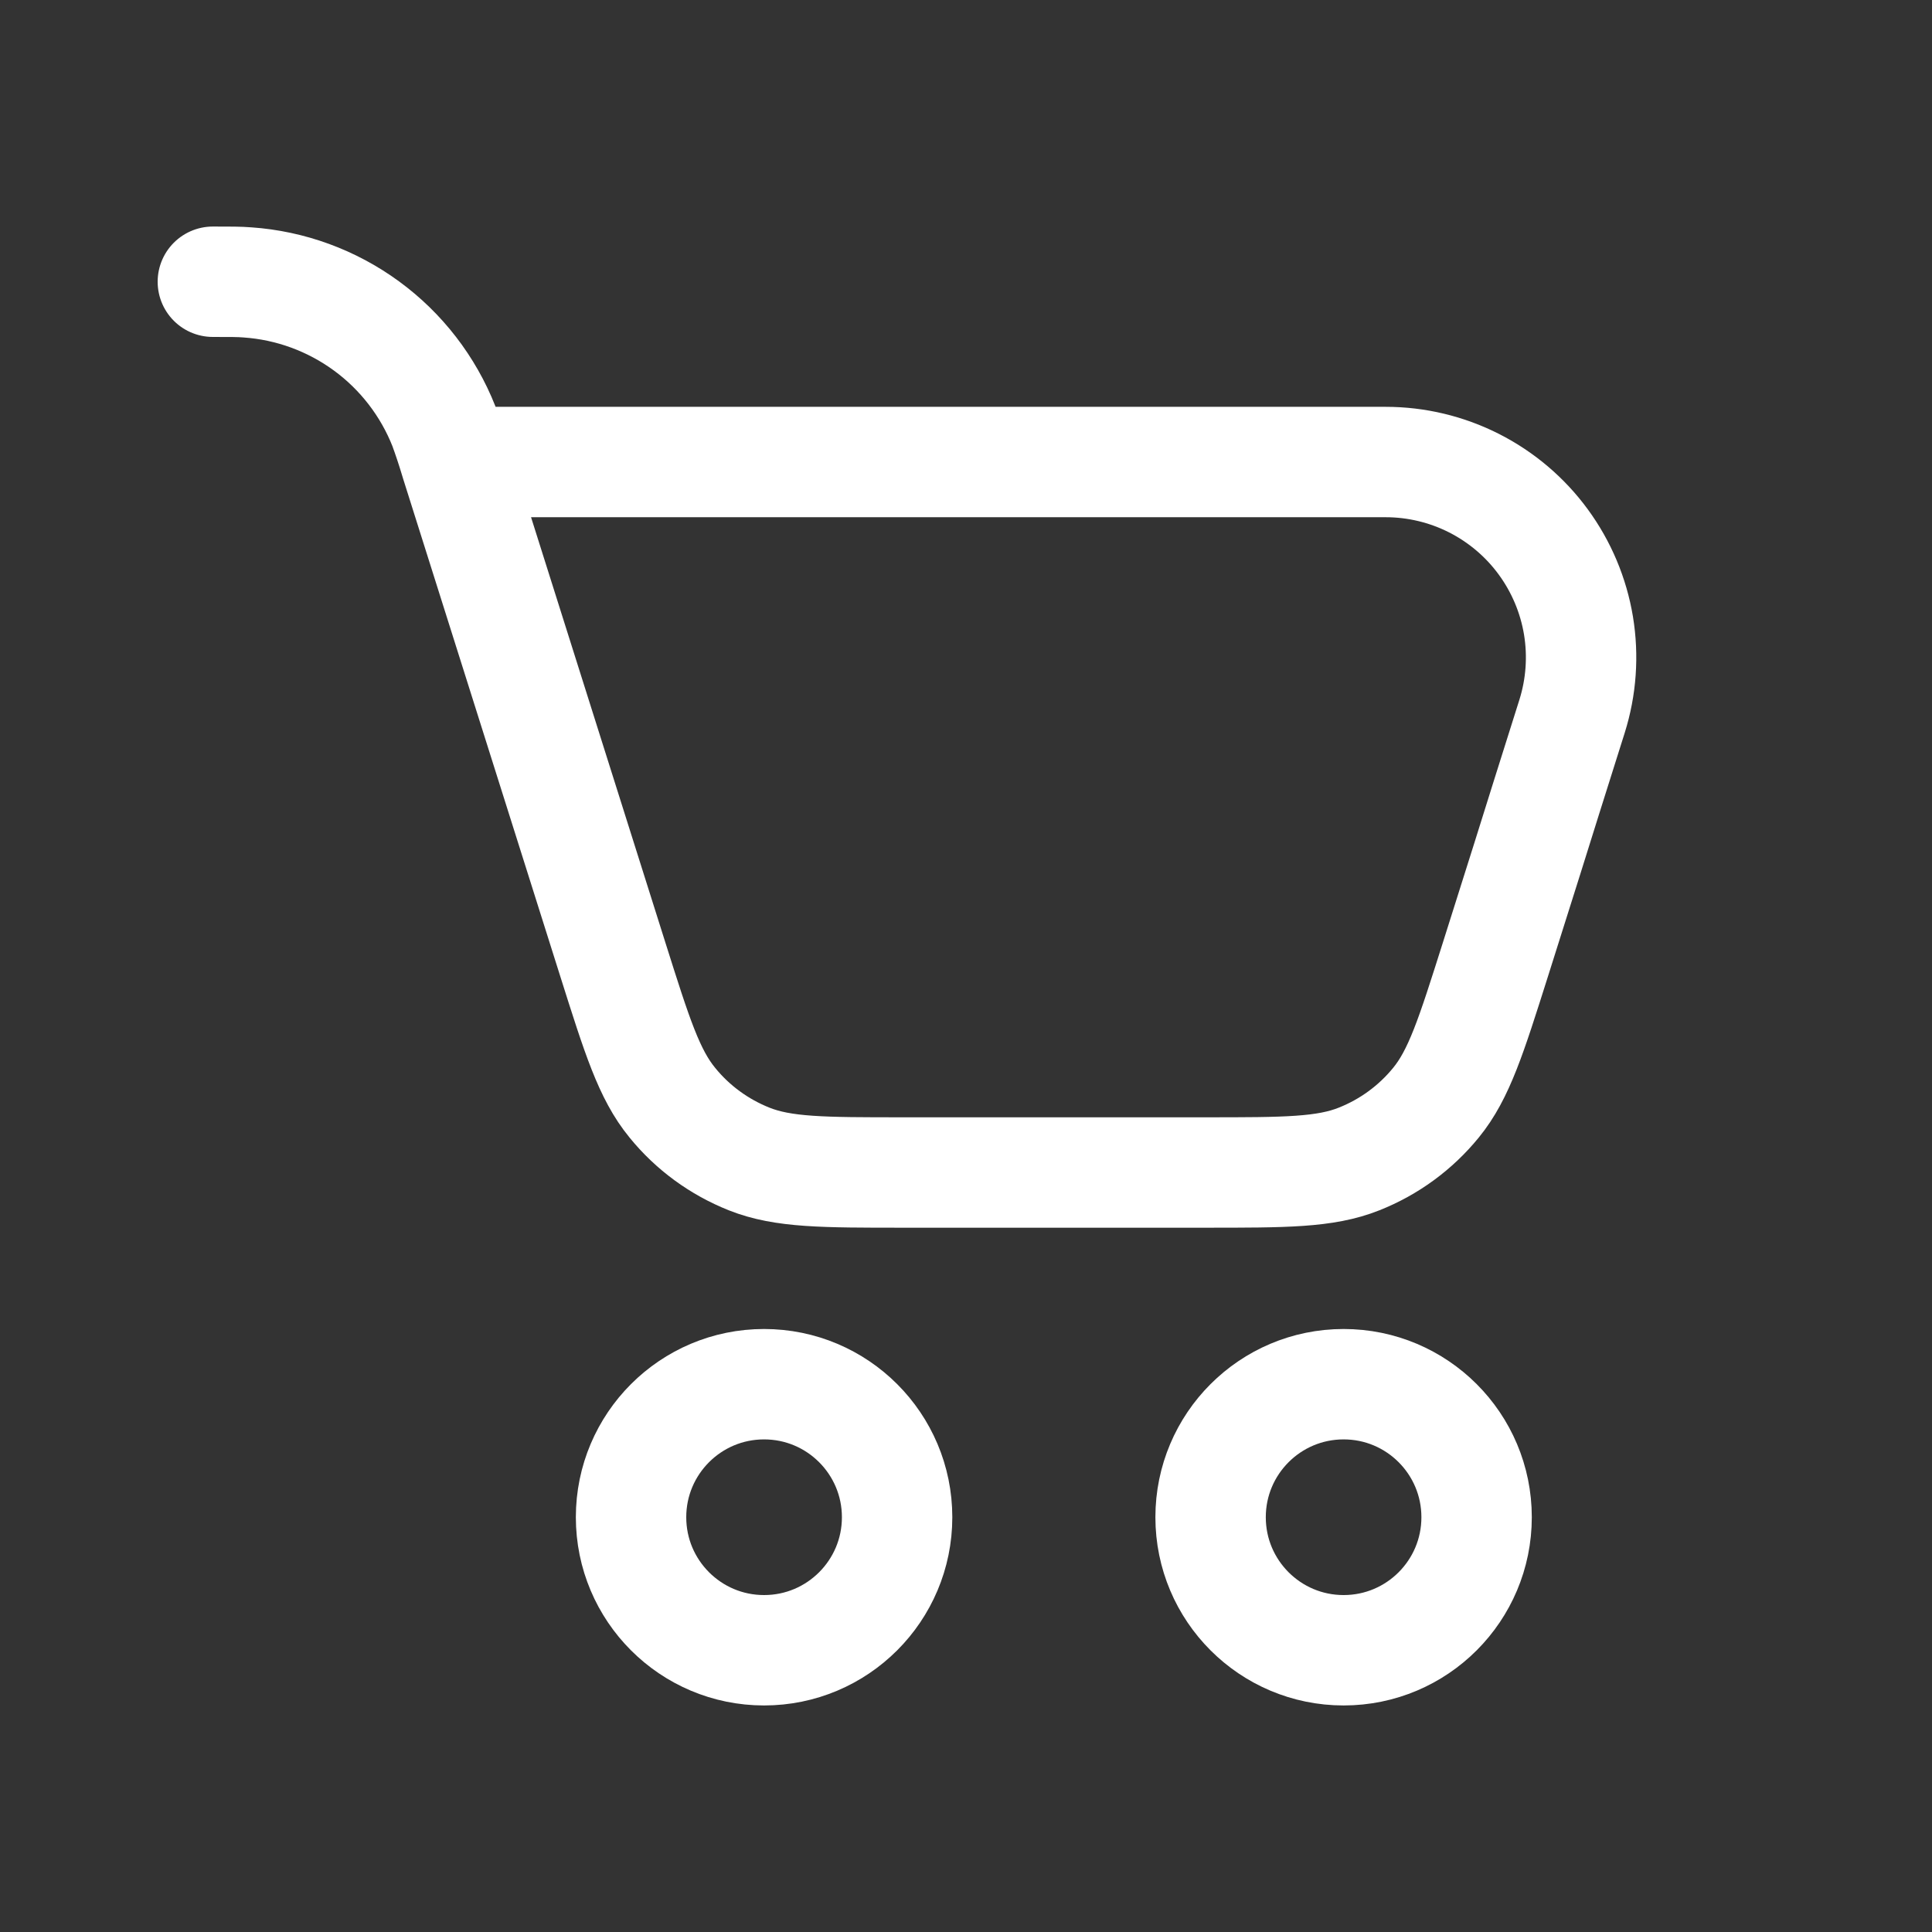 <svg width="35" height="35" viewBox="0 0 35 35" fill="none" xmlns="http://www.w3.org/2000/svg">
<rect x="0" y="0" width="35" height="35" fill="#333333" stroke="none"/>
<path d="M13.842 29.896C15.173 29.896 16.252 28.817 16.252 27.486C16.252 26.155 15.173 25.076 13.842 25.076C12.511 25.076 11.432 26.155 11.432 27.486C11.432 28.817 12.511 29.896 13.842 29.896Z" stroke="white" stroke-width="2" stroke-linecap="round" stroke-linejoin="round"/>
<path d="M24.341 29.896C25.672 29.896 26.75 28.817 26.75 27.486C26.75 26.155 25.672 25.076 24.341 25.076C23.01 25.076 21.931 26.155 21.931 27.486C21.931 28.817 23.01 29.896 24.341 29.896Z" stroke="white" stroke-width="2" stroke-linecap="round" stroke-linejoin="round"/>
<path d="M8.256 8.37L11.103 17.385C11.541 18.771 11.759 19.463 12.18 19.976C12.548 20.43 13.029 20.78 13.571 20.996C14.188 21.241 14.913 21.241 16.366 21.241H21.828C23.281 21.241 24.006 21.241 24.621 20.996C25.165 20.78 25.644 20.43 26.014 19.976C26.433 19.463 26.651 18.771 27.09 17.385L27.67 15.549L28.01 14.464L28.479 12.977C28.646 12.446 28.686 11.884 28.596 11.335C28.505 10.786 28.286 10.266 27.957 9.817C27.629 9.369 27.199 9.004 26.702 8.752C26.206 8.501 25.658 8.37 25.102 8.37H8.256ZM8.256 8.37L8.24 8.317C8.18 8.117 8.114 7.918 8.042 7.722C7.755 6.996 7.269 6.366 6.639 5.905C6.009 5.444 5.262 5.17 4.483 5.116C4.337 5.104 4.177 5.104 3.856 5.104" stroke="white" stroke-width="2" stroke-linecap="round" stroke-linejoin="round"/>
</svg>
